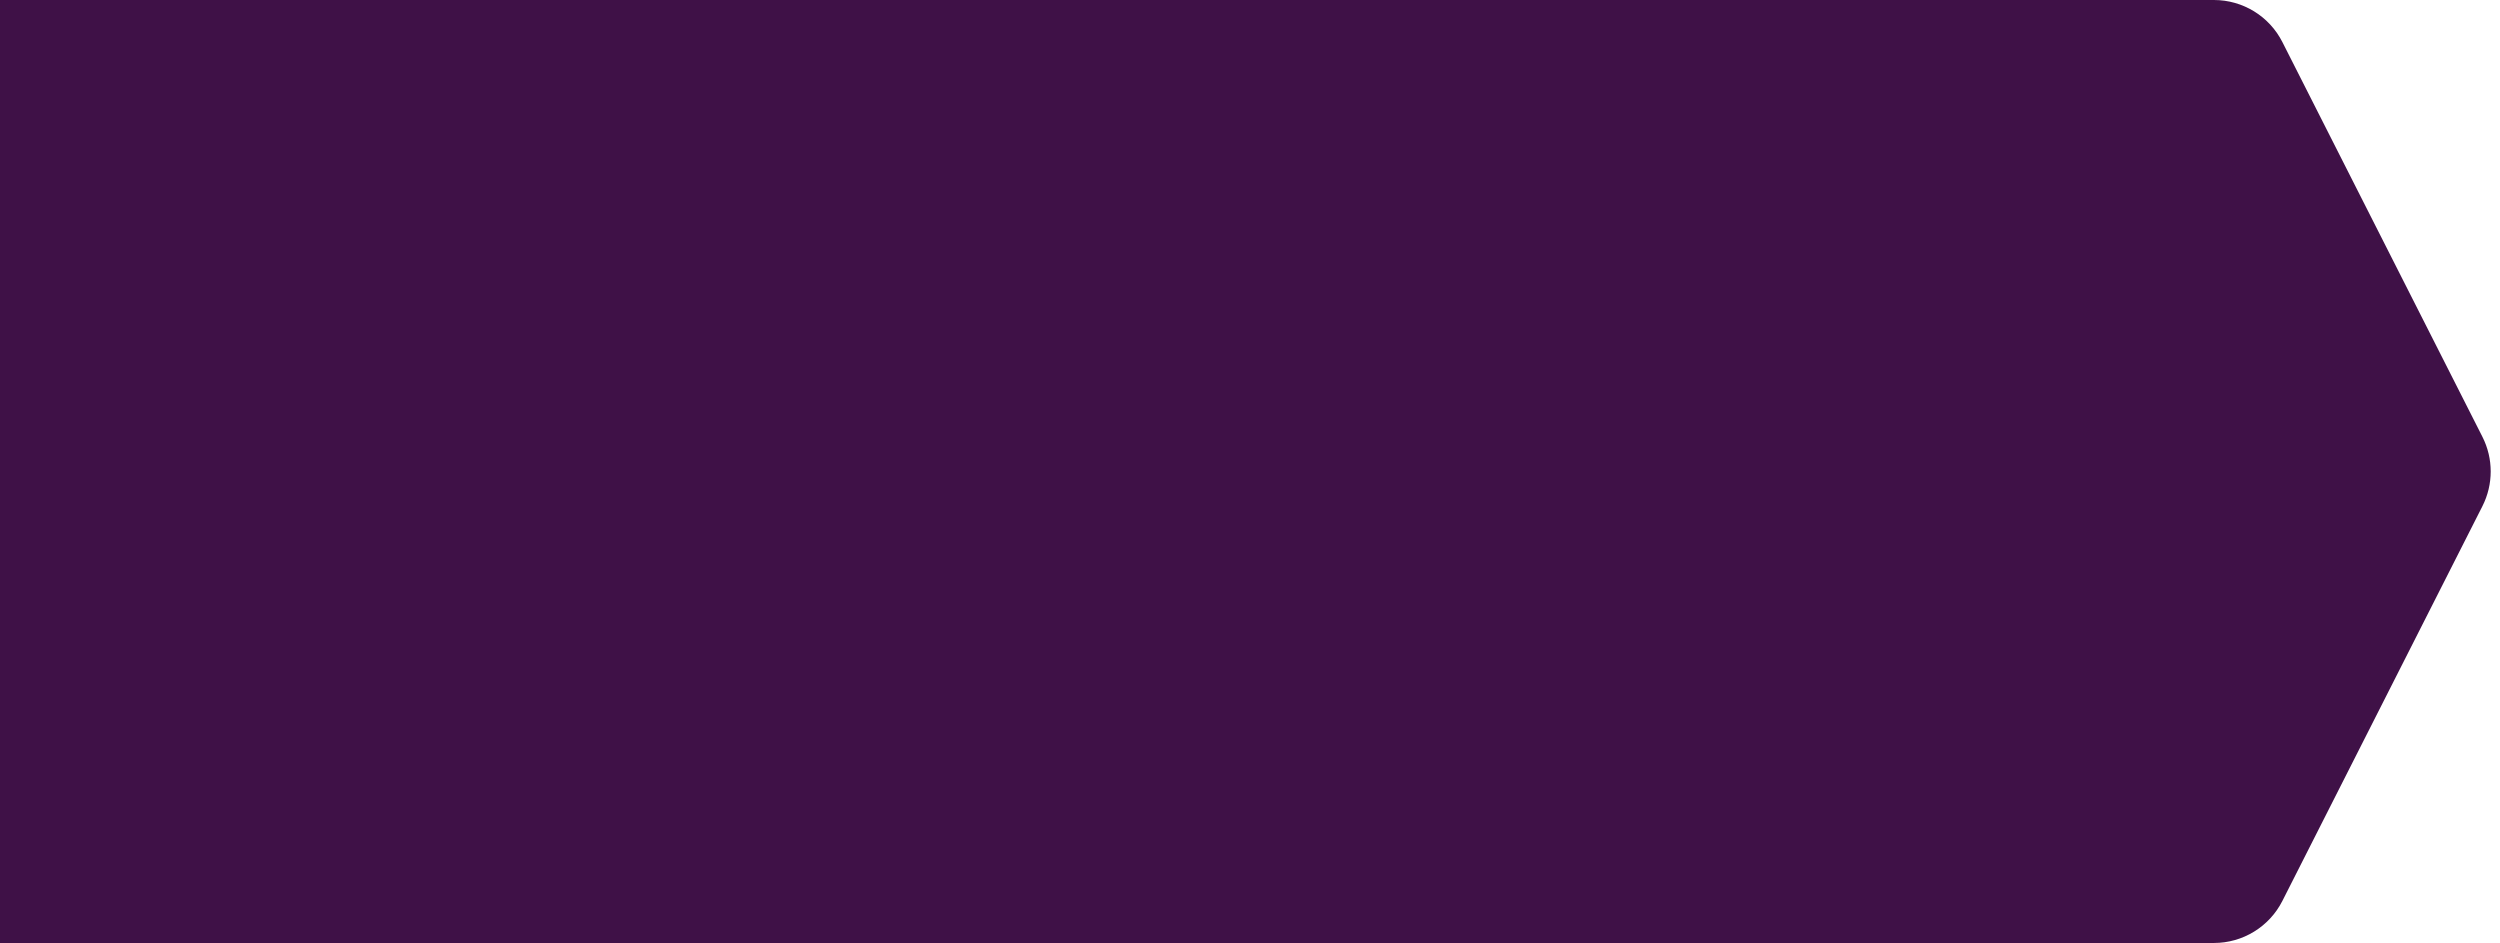 <svg width="228" height="86" viewBox="0 0 228 86" fill="none" xmlns="http://www.w3.org/2000/svg">
<path d="M226.396 39.836C227.404 41.825 227.404 44.175 226.396 46.164L208.153 82.164C206.961 84.517 204.547 86 201.909 86L-30.909 86C-33.547 86 -35.961 84.517 -37.153 82.164L-55.397 46.164C-56.404 44.175 -56.404 41.825 -55.397 39.836L-37.153 3.836C-35.961 1.483 -33.547 1.81152e-05 -30.909 1.79038e-05L201.909 -7.57042e-07C204.547 -9.68468e-07 206.961 1.483 208.153 3.836L226.396 39.836Z" fill="#3F1147"/>
</svg>
